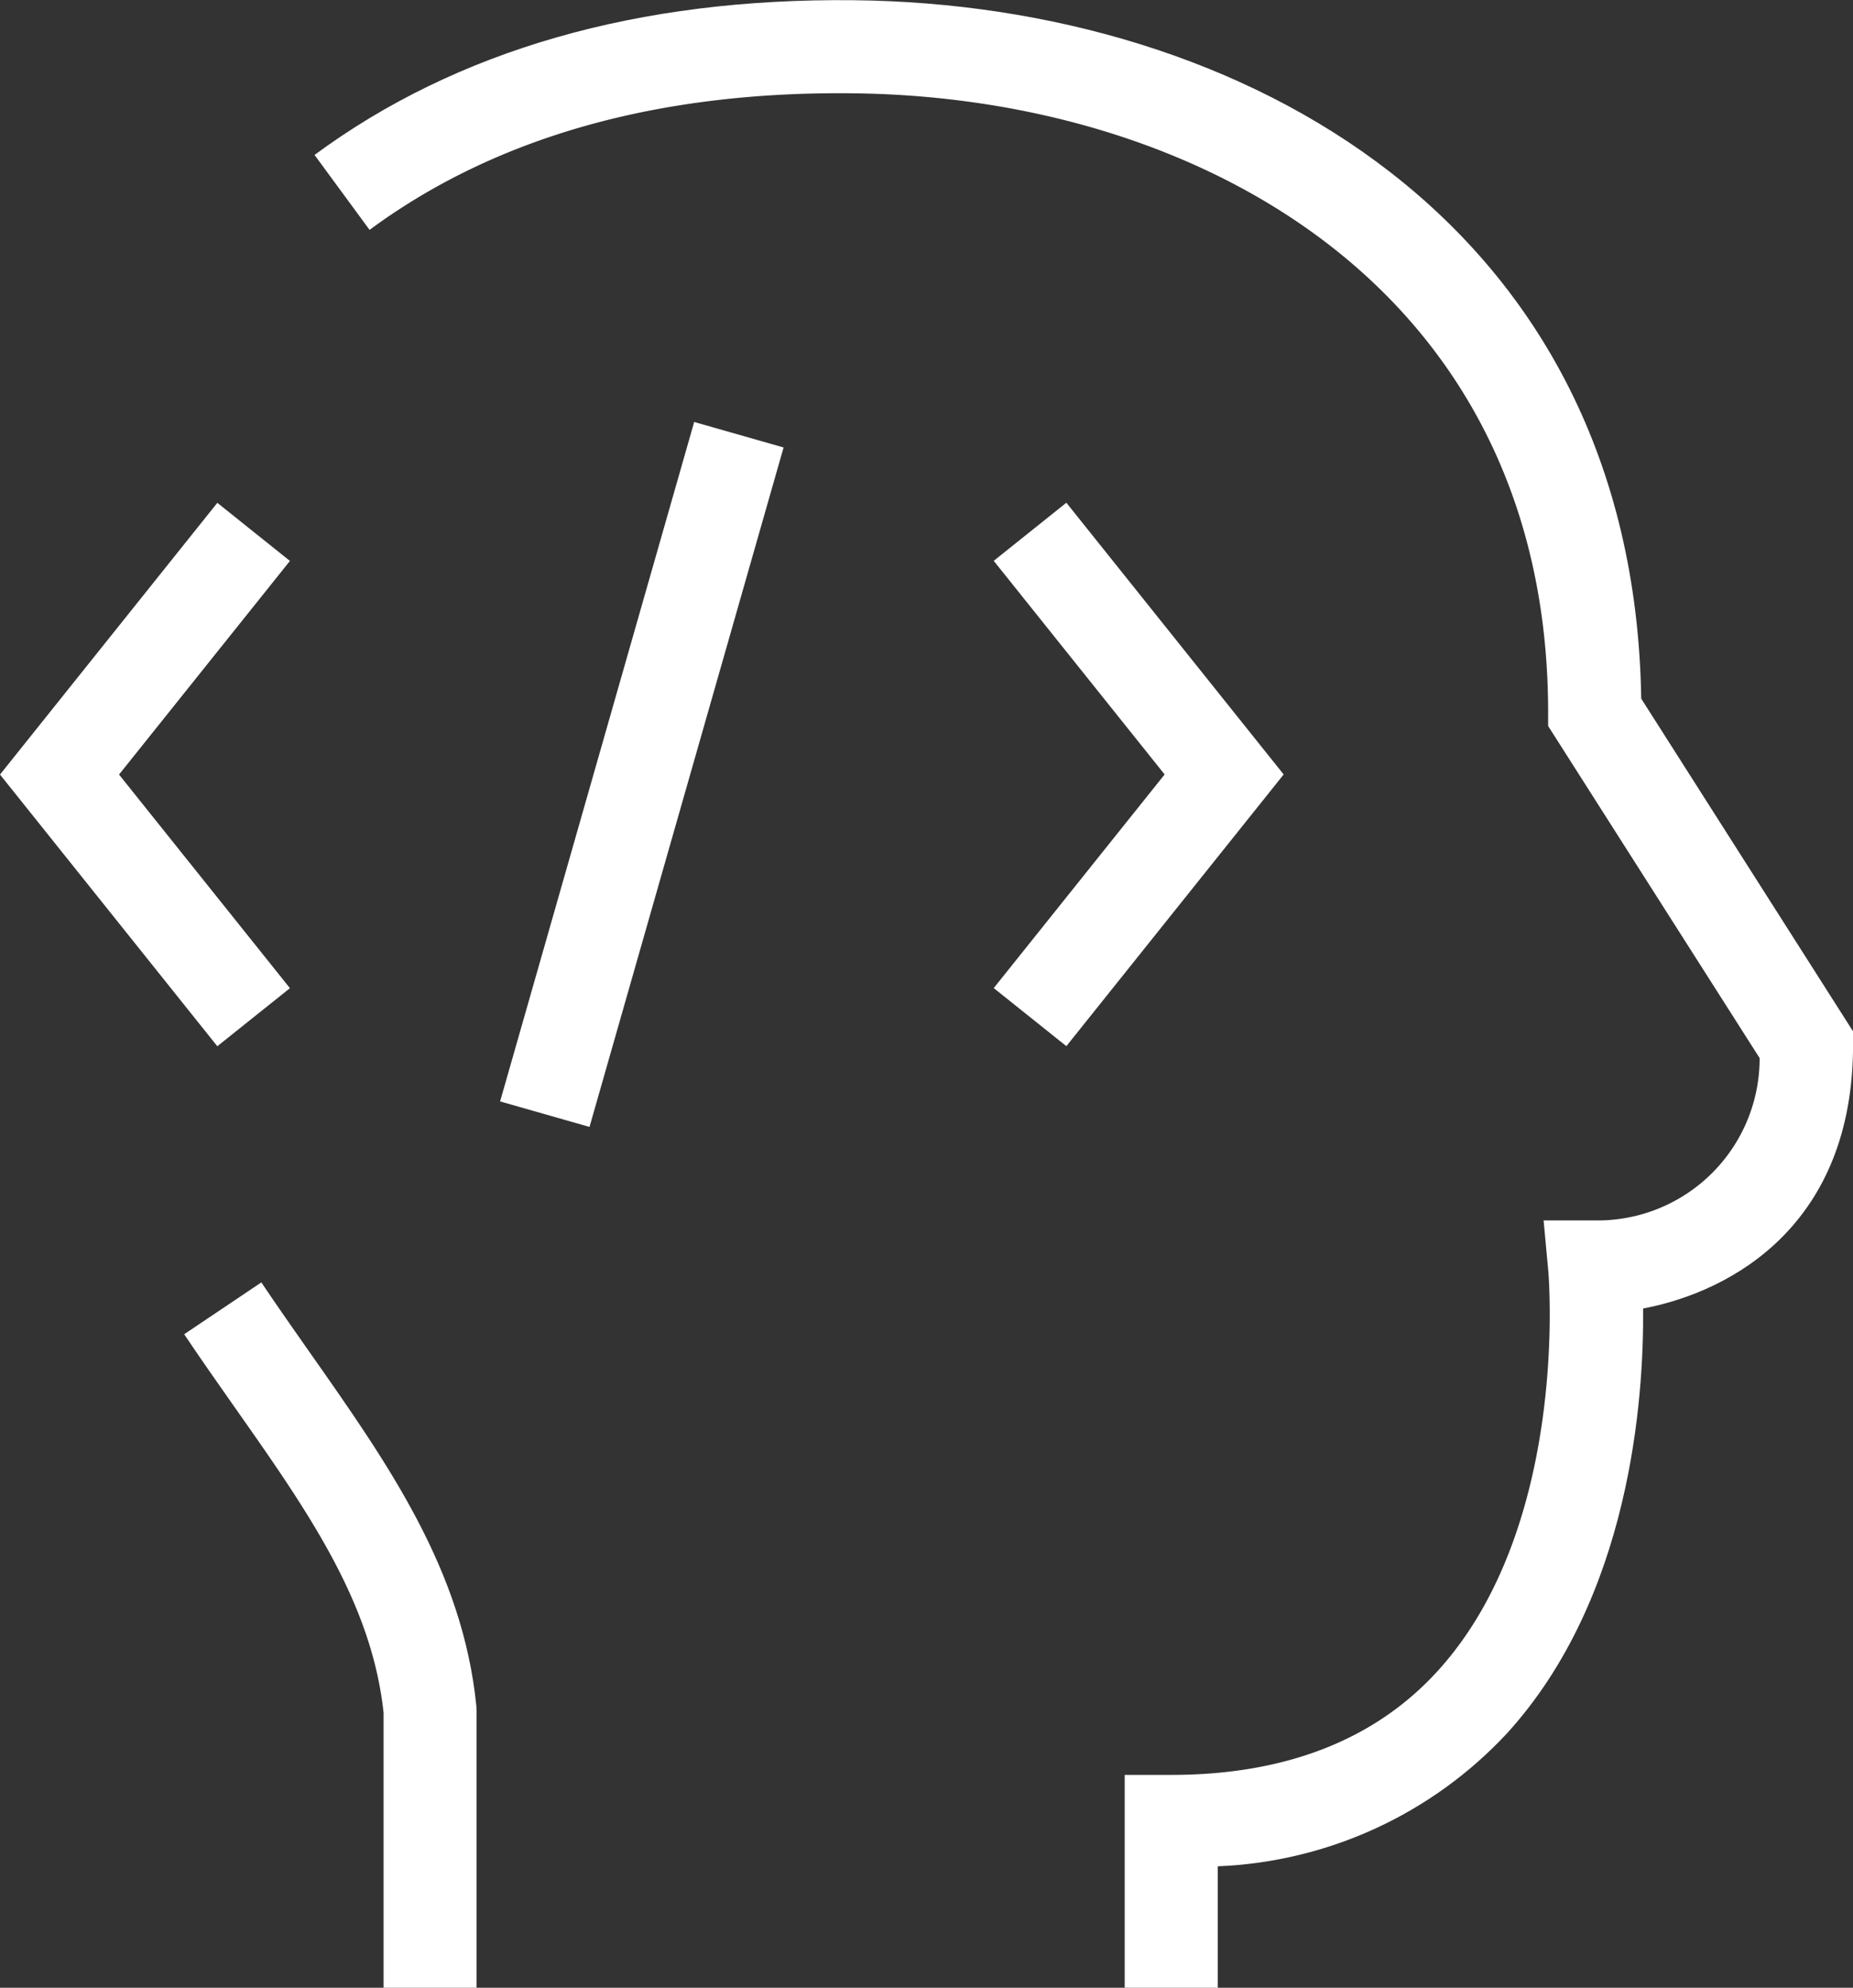 <?xml version="1.0" encoding="UTF-8"?> <svg xmlns="http://www.w3.org/2000/svg" xmlns:xlink="http://www.w3.org/1999/xlink" id="icon-dev" width="59.795" height="64.14" viewBox="0 0 59.795 64.14"><rect x="0" y="0" width="59.795" height="64.14" fill="#333333" stroke="none"/><defs><clipPath id="clip-path"><path id="Union_3" data-name="Union 3" d="M-5477.707-570.86v-6.868h1.5c3.681,0,6.576-1.129,8.6-3.354,4.277-4.693,3.577-12.823,3.569-12.9l-.151-1.638,1.646,0a5.229,5.229,0,0,0,5.325-5.238l-6.825-10.716v-.437c0-13.635-11.266-19.859-22.431-19.978-6.312-.073-11.554,1.418-15.6,4.407L-5503.85-630c4.581-3.383,10.442-5.07,17.411-4.993,12.524.134,25.158,7.159,25.4,22.536l6.836,10.737v.437c0,5.747-3.837,7.947-6.775,8.506.026,2.888-.4,9.32-4.392,13.708a13.488,13.488,0,0,1-9.334,4.29v3.923Zm-23.915,0v-8.869c-.382-3.569-2.44-6.5-4.819-9.882-.535-.761-1.079-1.536-1.616-2.336l2.491-1.673c.524.782,1.057,1.539,1.58,2.285,2.528,3.6,4.916,7,5.357,11.378l.007.149v8.948Zm3.76-28.6,6.263-21.924,2.885.823-6.263,21.924Zm15.929-3.657,5.515-6.893-5.515-6.893,2.344-1.875,7.012,8.768-7.012,8.767ZM-5514-610.007l7.013-8.768,2.343,1.875-5.515,6.893,5.515,6.893-2.343,1.874Z" transform="translate(6314 1151.361)" fill="#fff"></path></clipPath></defs><g id="dev" transform="translate(-800 -516.361)" clip-path="url(#clip-path)"><path id="Union_4" data-name="Union 4" d="M-5477.707-570.86v-6.868h1.5c3.681,0,6.576-1.129,8.6-3.354,4.277-4.693,3.577-12.823,3.569-12.9l-.151-1.638,1.646,0a5.229,5.229,0,0,0,5.325-5.238l-6.825-10.716v-.437c0-13.635-11.266-19.859-22.431-19.978-6.312-.073-11.554,1.418-15.6,4.407L-5503.85-630c4.581-3.383,10.442-5.07,17.411-4.993,12.524.134,25.158,7.159,25.4,22.536l6.836,10.737v.437c0,5.747-3.837,7.947-6.775,8.506.026,2.888-.4,9.32-4.392,13.708a13.488,13.488,0,0,1-9.334,4.29v3.923Zm-23.915,0v-8.869c-.382-3.569-2.44-6.5-4.819-9.882-.535-.761-1.079-1.536-1.616-2.336l2.491-1.673c.524.782,1.057,1.539,1.58,2.285,2.528,3.6,4.916,7,5.357,11.378l.007.149v8.948Zm3.76-28.6,6.263-21.924,2.885.823-6.263,21.924Zm15.929-3.657,5.515-6.893-5.515-6.893,2.344-1.875,7.012,8.768-7.012,8.767ZM-5514-610.007l7.013-8.768,2.343,1.875-5.515,6.893,5.515,6.893-2.343,1.874Z" transform="translate(6314 1151.361)" fill="#fff"></path></g></svg> 